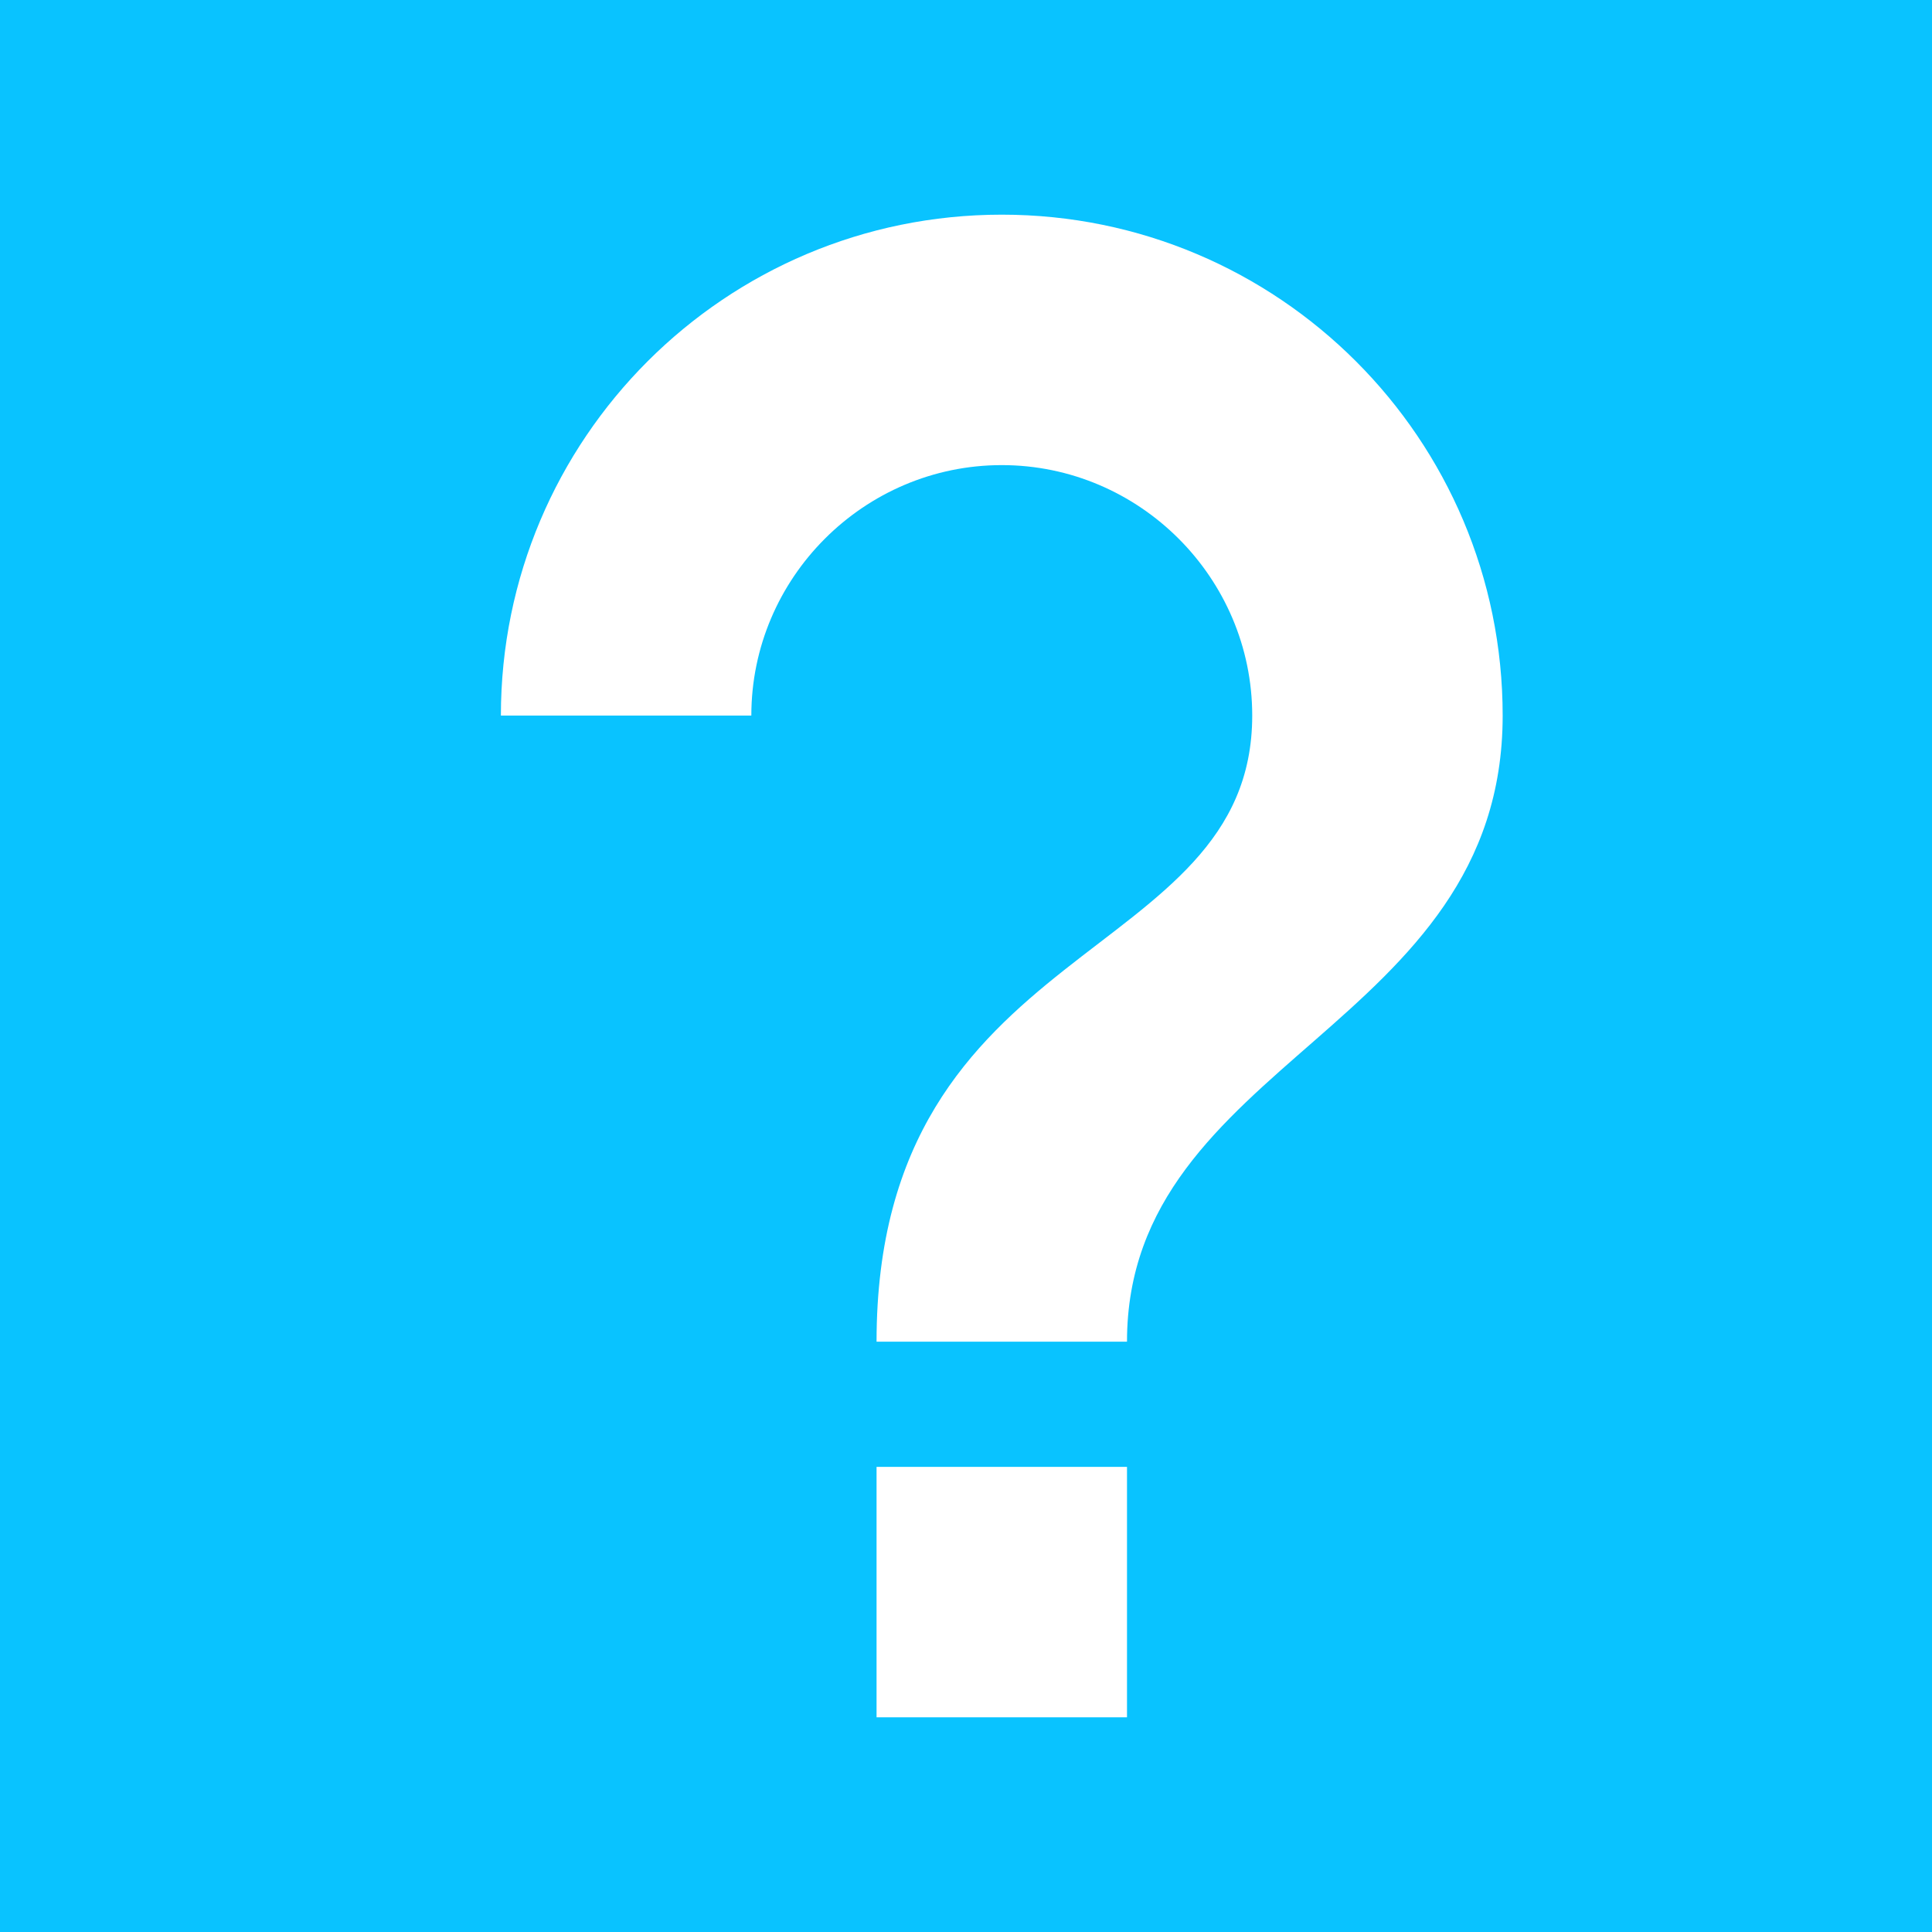 <svg width="27" height="27" viewBox="0 0 27 27" fill="none" xmlns="http://www.w3.org/2000/svg">
<rect width="27" height="27" fill="#09C3FF"/>
<path d="M12.25 24H15.75V20.5H12.25V24ZM14 3C10.133 3 7 6.133 7 10H10.5C10.5 8.075 12.075 6.5 14 6.5C15.925 6.5 17.5 8.075 17.5 10C17.5 13.5 12.25 13.062 12.25 18.75H15.75C15.75 14.812 21 14.375 21 10C21 6.133 17.867 3 14 3Z" fill="white"/>
</svg>
